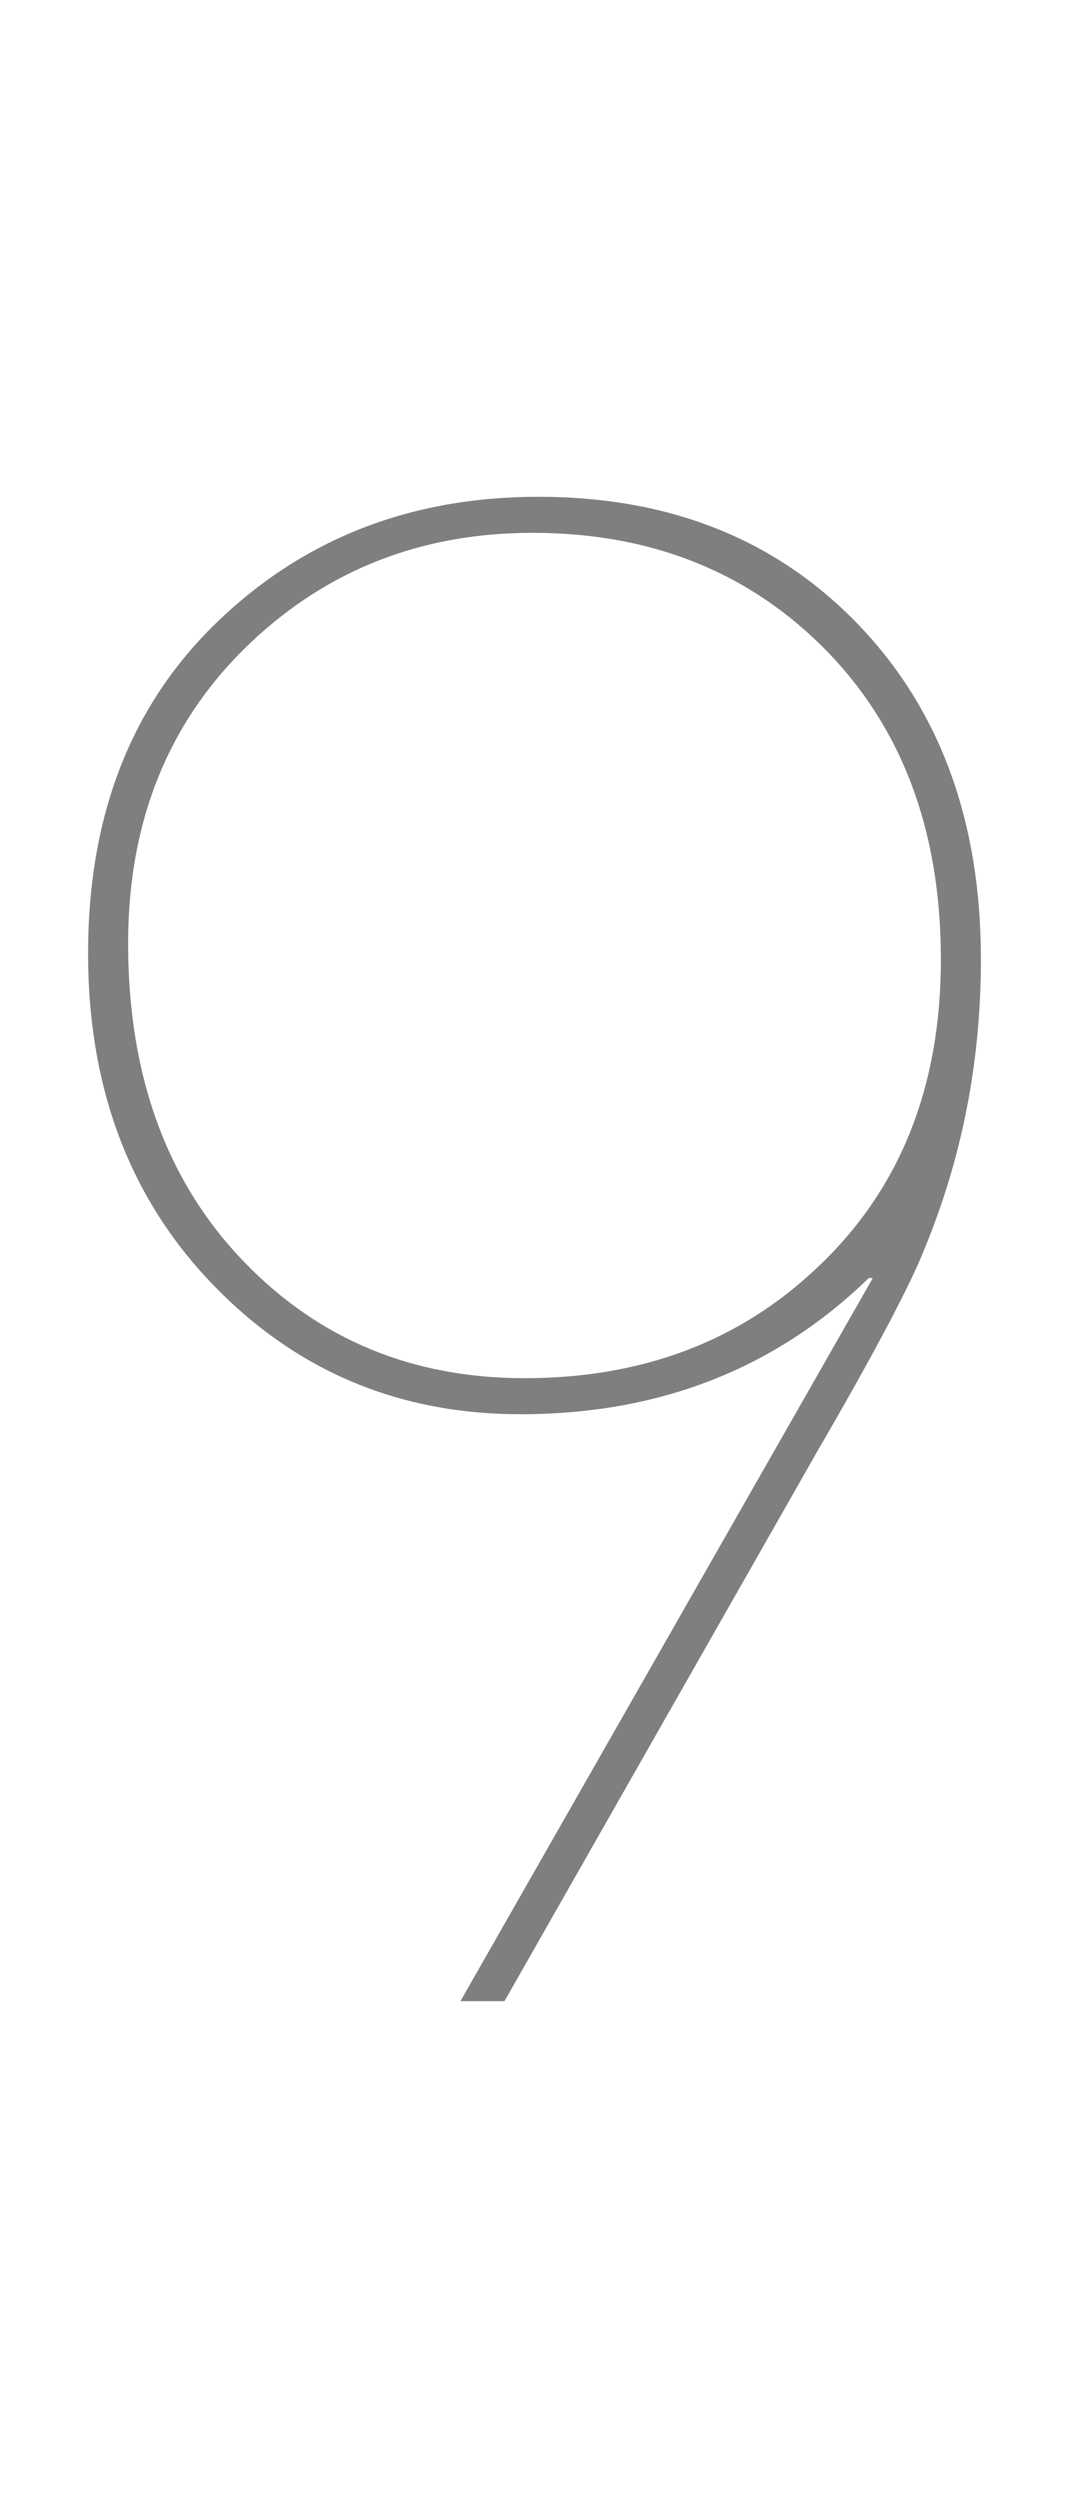 <?xml version="1.0" encoding="UTF-8"?>
<svg width="134px" height="312px" viewBox="0 0 134 312" version="1.1" xmlns="http://www.w3.org/2000/svg" xmlns:xlink="http://www.w3.org/1999/xlink">
    <title>9</title>
    <g id="9" stroke="none" stroke-width="1" fill="none" fill-rule="evenodd">
        <rect id="矩形" fill-opacity="0" fill="#FFFFFF" x="0" y="0" width="134" height="312"></rect>
        <g transform="translate(11, 62)" fill="#000000" fill-rule="nonzero" id="形状" opacity="0.5">
            <path d="M52,187.75 L46.5,187.75 L98,97.5 L97.5,97.5 C85.833,108.833 71.333,114.5 54,114.5 C39,114.5 26.333,109.25 16,98.75 C5.333,87.917 0,74 0,57 C0,39.833 5.333,26.083 16,15.75 C26.833,5.25 40.25,0 56.25,0 C72.417,0 85.583,5.167 95.75,15.5 C106.25,26.167 111.5,40.25 111.5,57.75 C111.5,70.417 109.167,82.417 104.5,93.75 C102.667,98.417 98.167,106.917 91,119.25 L52,187.75 Z M5,55.75 C5,72.25 9.833,85.5 19.5,95.5 C28.833,105.167 40.5,110 54.5,110 C69.167,110 81.333,105.417 91,96.25 C101.333,86.583 106.5,73.75 106.5,57.75 C106.5,41.417 101.5,28.333 91.5,18.5 C82,9.167 70,4.5 55.5,4.5 C41.667,4.5 29.917,9.083 20.25,18.25 C10.083,27.917 5,40.417 5,55.75 Z"></path>
        </g>
    </g>
</svg>